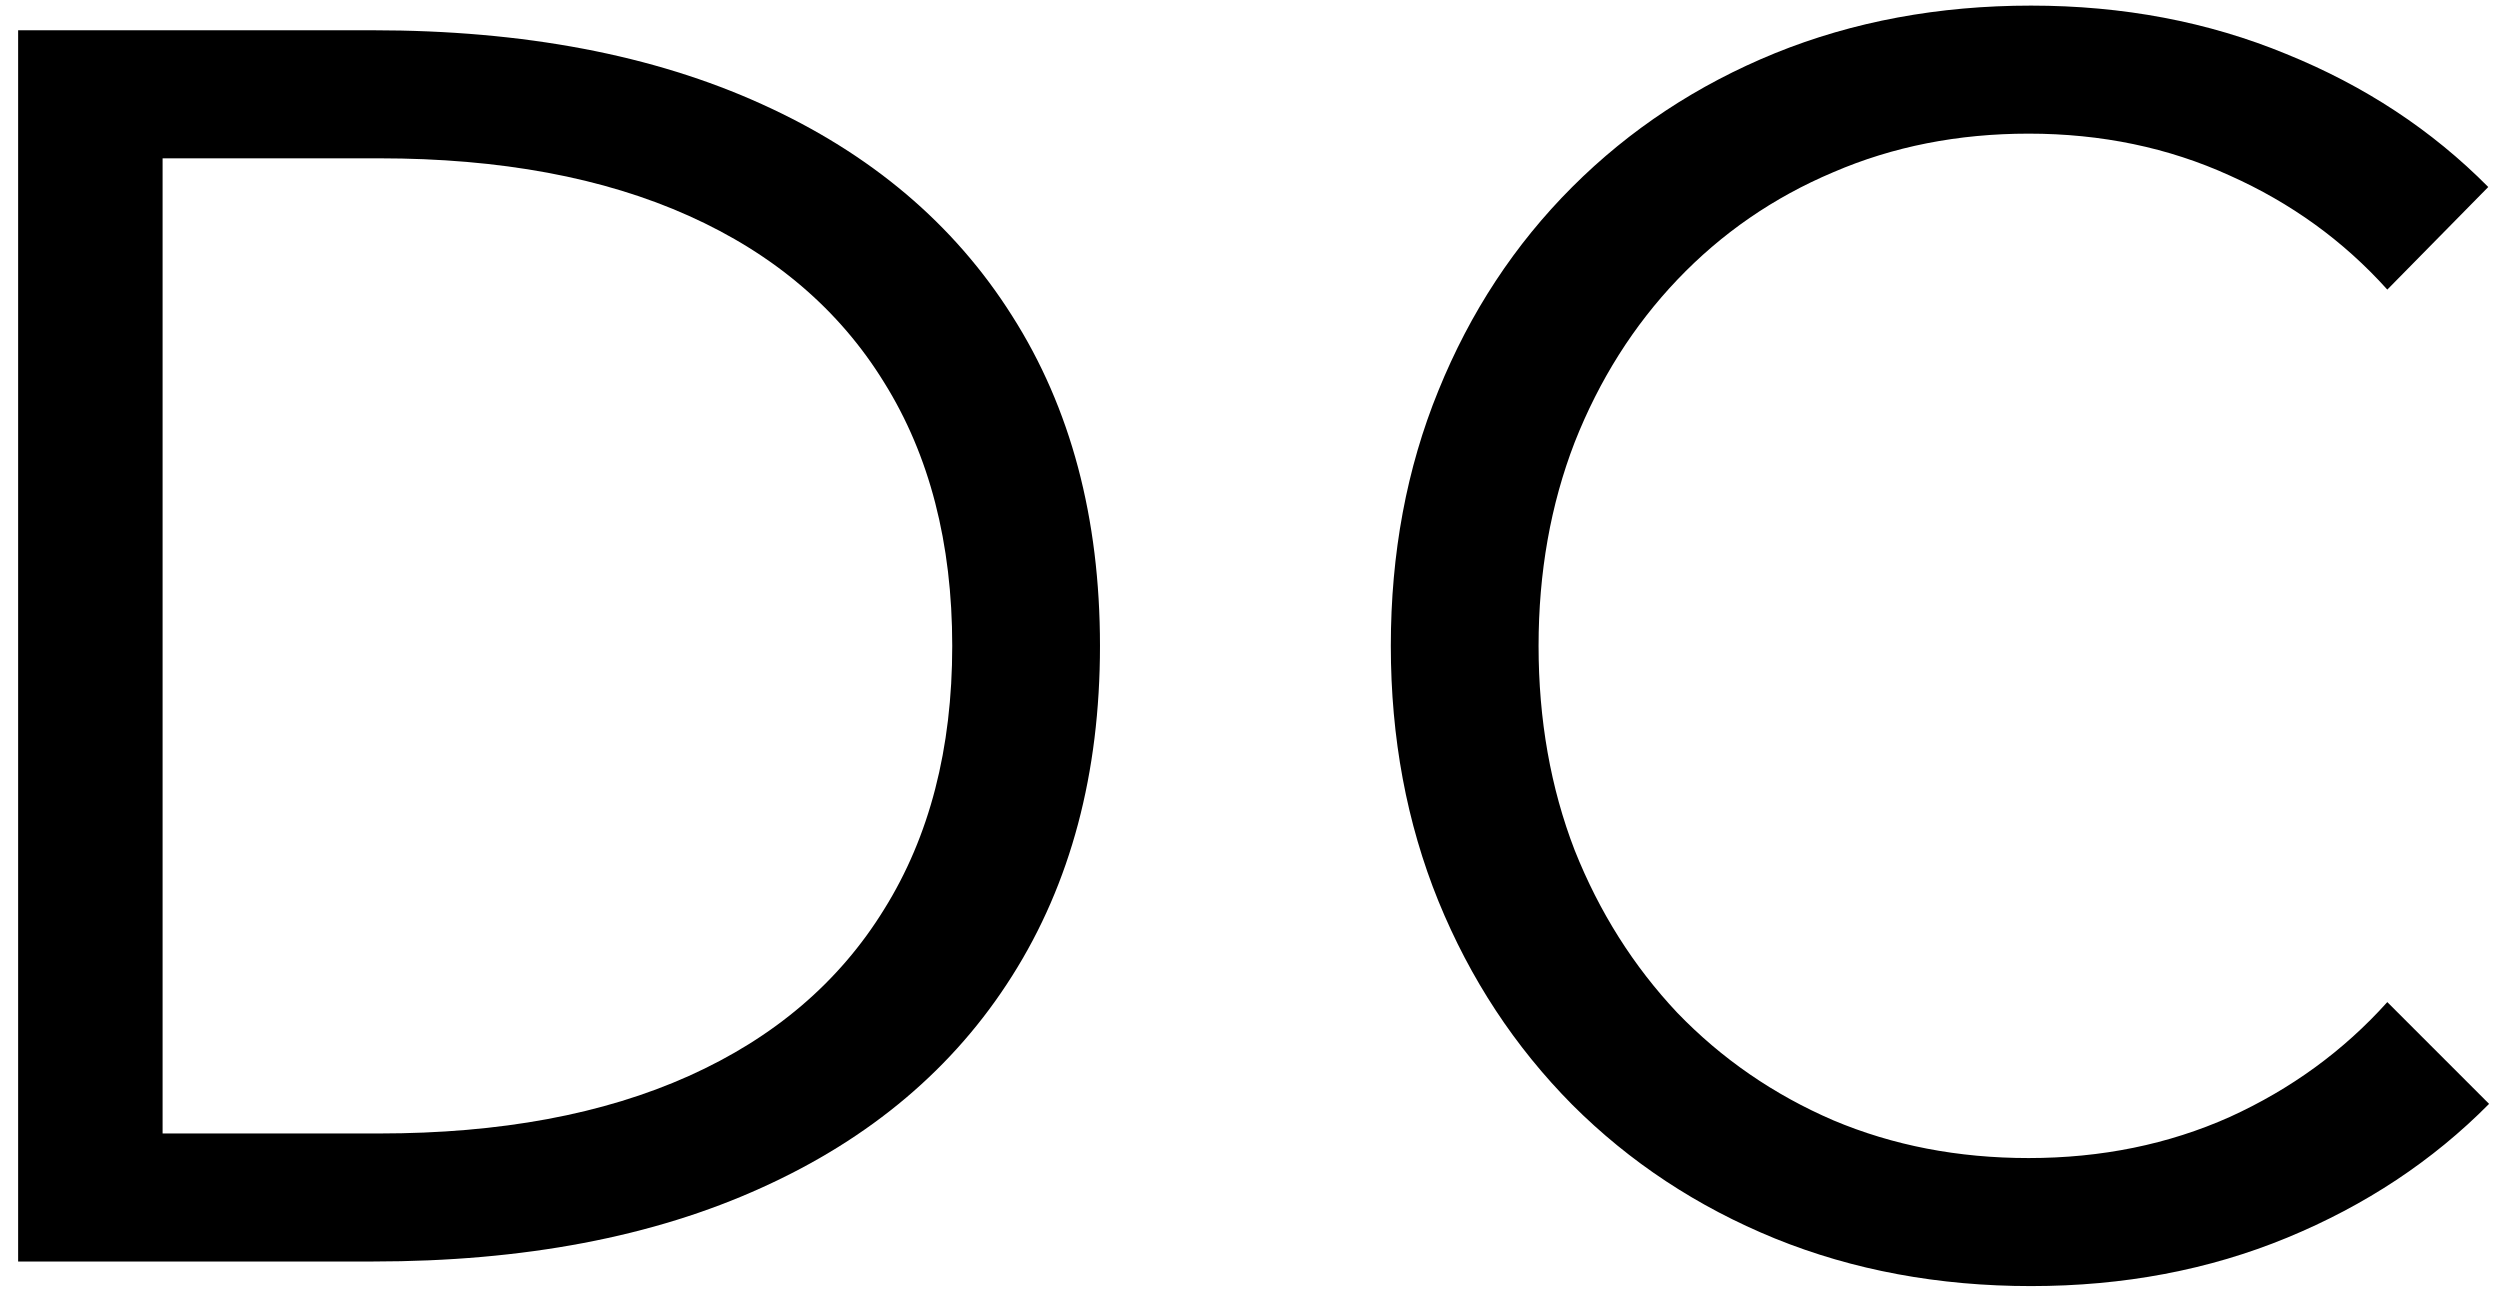 <svg width="131" height="68" viewBox="0 0 131 68" fill="none" xmlns="http://www.w3.org/2000/svg">
<path d="M130.428 57.843C127.475 60.825 123.948 63.162 119.847 64.854C115.747 66.546 111.274 67.391 106.428 67.391C101.582 67.391 97.108 66.56 93.008 64.897C88.936 63.234 85.395 60.897 82.384 57.886C79.373 54.846 77.036 51.291 75.373 47.219C73.71 43.119 72.879 38.66 72.879 33.843C72.879 28.997 73.71 24.538 75.373 20.466C77.036 16.366 79.373 12.81 82.384 9.799C85.395 6.788 88.936 4.451 93.008 2.788C97.108 1.125 101.582 0.294 106.428 0.294C111.245 0.294 115.704 1.139 119.804 2.831C123.905 4.494 127.432 6.817 130.385 9.799L125.095 15.175C122.801 12.623 120.048 10.631 116.836 9.197C113.625 7.735 110.112 7.003 106.299 7.003C102.6 7.003 99.187 7.677 96.062 9.025C92.936 10.344 90.212 12.222 87.89 14.659C85.596 17.068 83.803 19.907 82.513 23.176C81.251 26.445 80.621 30 80.621 33.843C80.621 37.714 81.251 41.283 82.513 44.552C83.803 47.793 85.596 50.631 87.89 53.069C90.212 55.477 92.936 57.355 96.062 58.703C99.187 60.022 102.6 60.682 106.299 60.682C110.112 60.682 113.625 59.965 116.836 58.531C120.048 57.069 122.801 55.062 125.095 52.51L130.428 57.843Z" fill="black"/>
<path d="M0.95 66.103V1.586H19.531C27.445 1.586 34.241 2.877 39.918 5.457C45.624 8.038 49.997 11.737 53.037 16.554C56.105 21.372 57.639 27.135 57.639 33.845C57.639 40.526 56.105 46.289 53.037 51.136C49.997 55.953 45.624 59.652 39.918 62.232C34.241 64.813 27.445 66.103 19.531 66.103H0.95ZM8.52 59.394H19.875C26.212 59.394 31.617 58.39 36.09 56.383C40.563 54.376 43.976 51.465 46.327 47.651C48.707 43.838 49.897 39.236 49.897 33.845C49.897 28.454 48.707 23.852 46.327 20.038C43.976 16.224 40.563 13.314 36.09 11.307C31.617 9.3 26.212 8.296 19.875 8.296H8.52V59.394Z" fill="black"/>
</svg>
